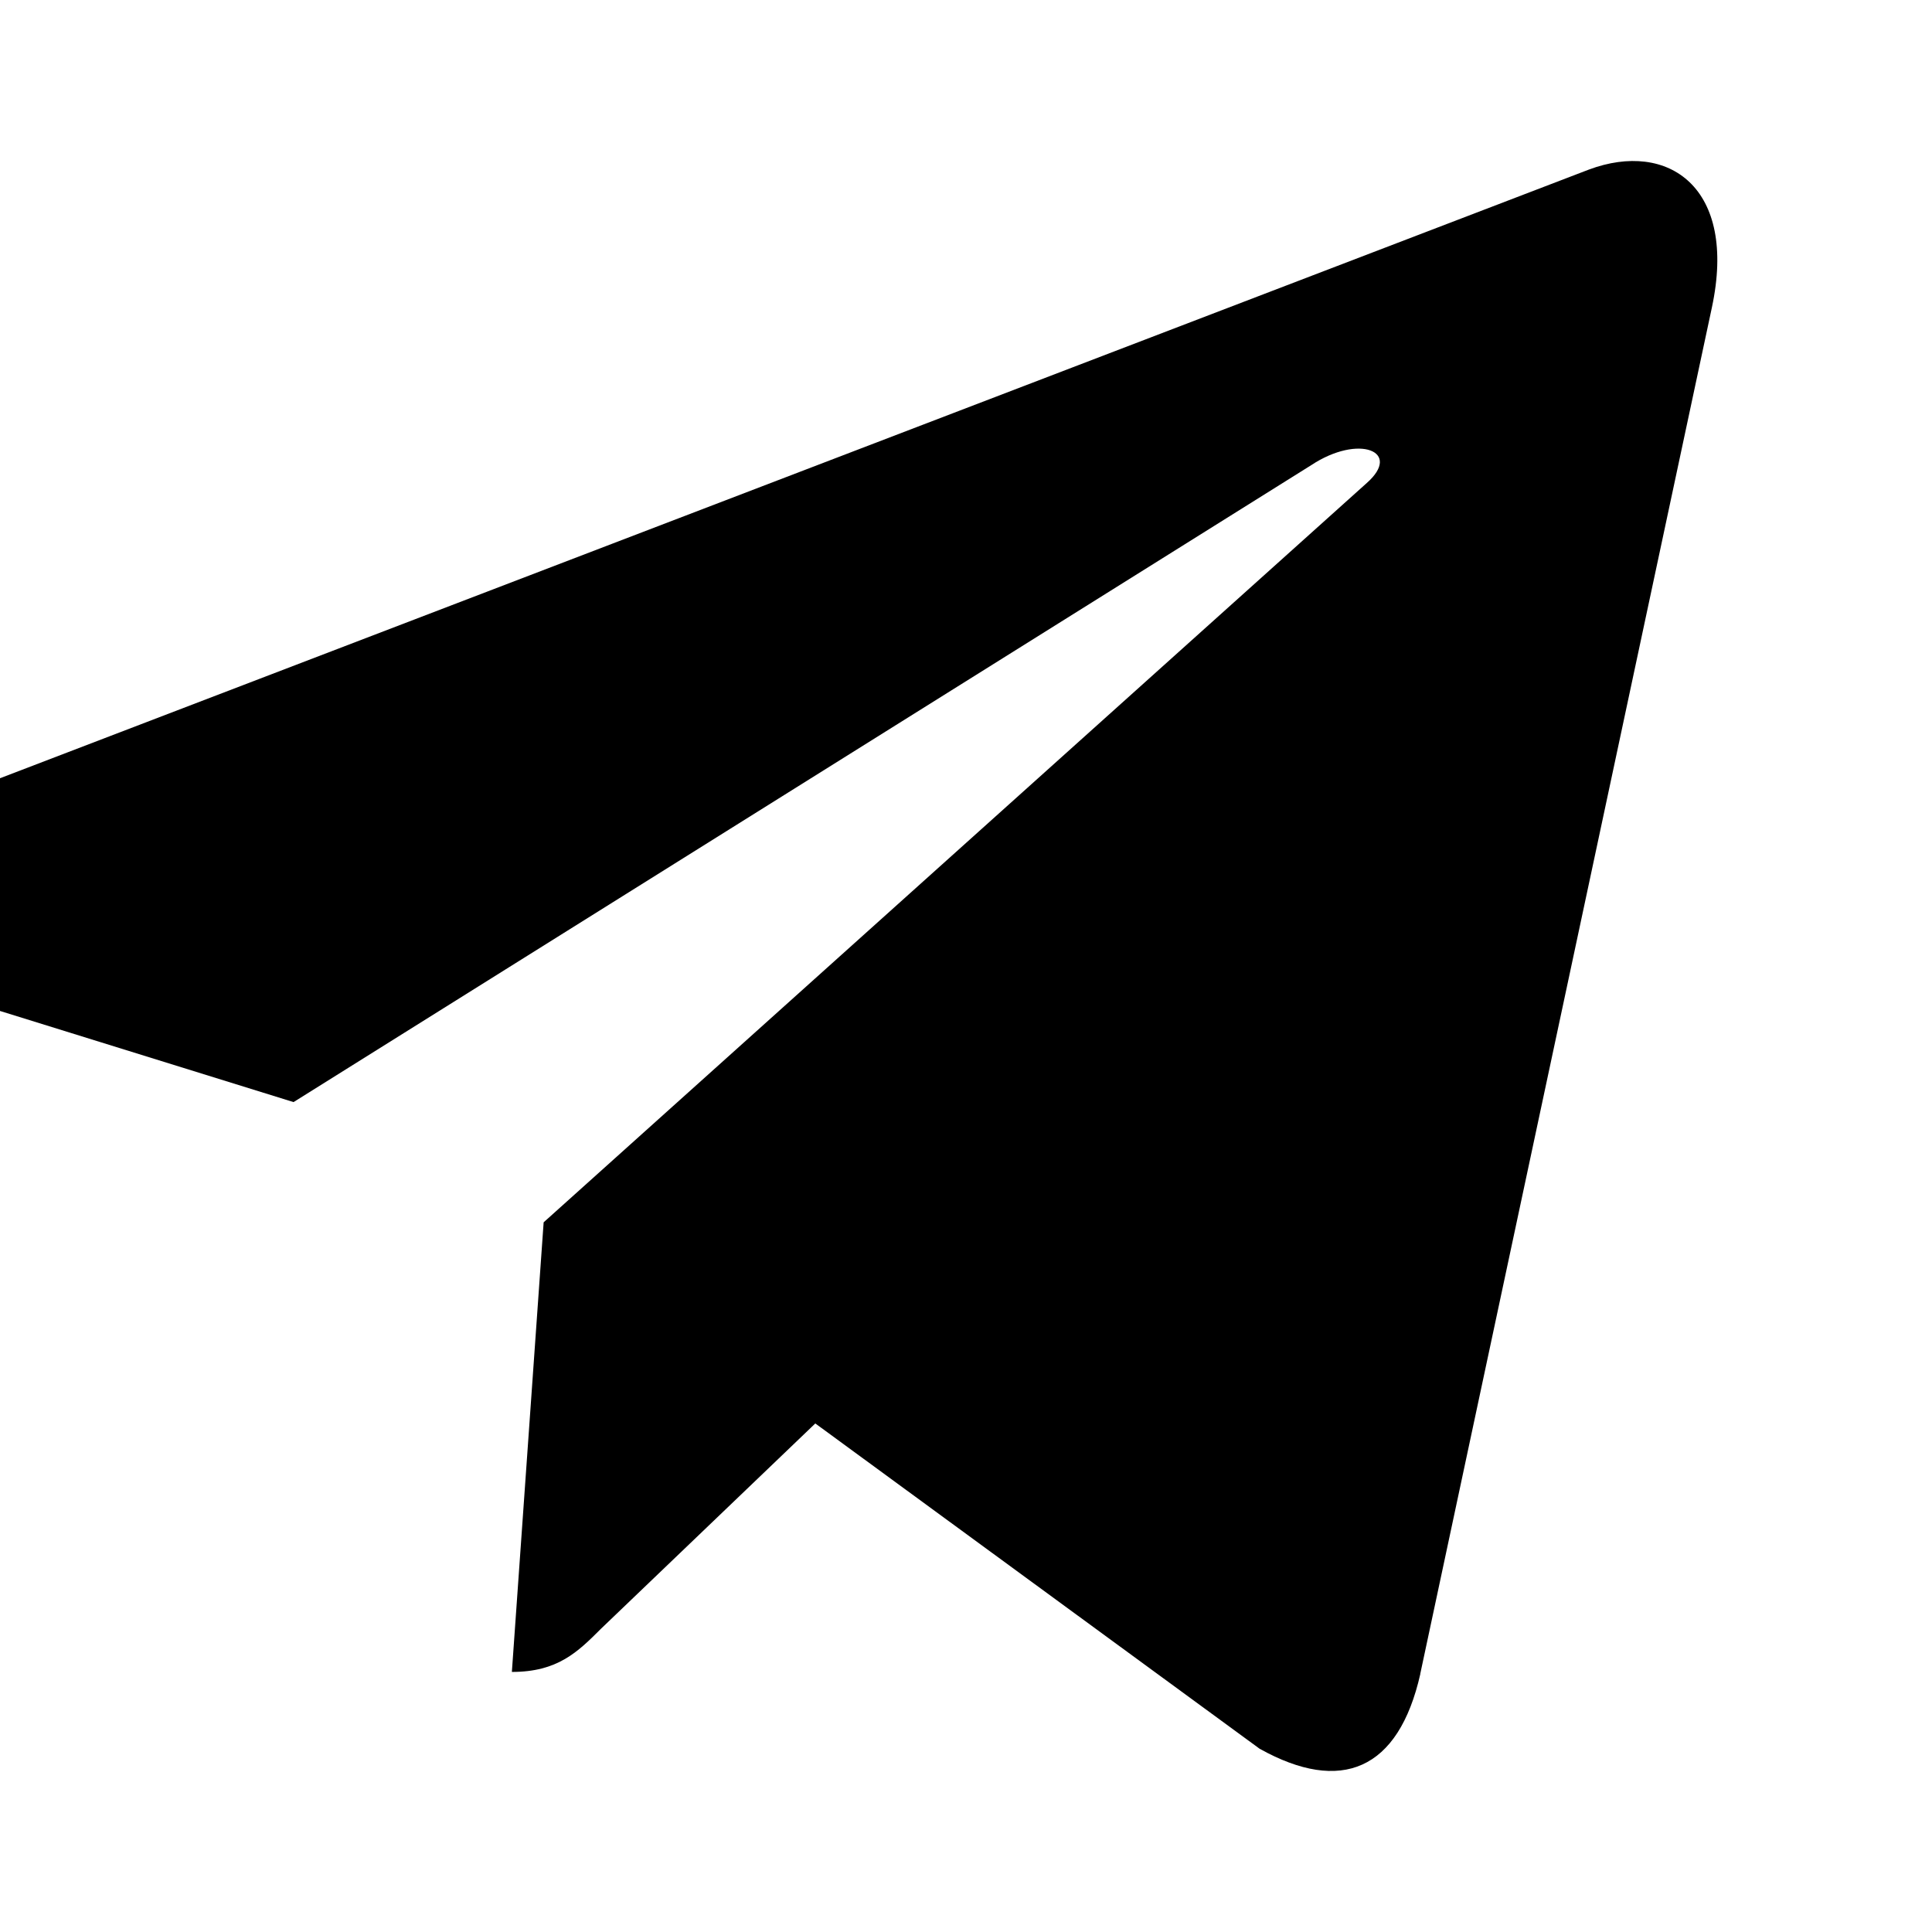 <svg width="18" height="18" viewBox="2 0 18 15" fill="none" xmlns="http://www.w3.org/2000/svg">
<path d="M17.949 1.366L15.232 14.096L15.233 14.095C15.03 14.995 14.494 15.215 13.736 14.793L9.596 11.762L7.601 13.673C7.38 13.894 7.194 14.077 6.769 14.077L7.065 9.888L14.734 3C15.067 2.706 14.66 2.54 14.216 2.834L4.735 8.768L0.651 7.5C-0.236 7.225 -0.255 6.619 0.835 6.197L16.803 0.08C17.542 -0.196 18.189 0.245 17.949 1.366Z" fill="black"/>
</svg>
